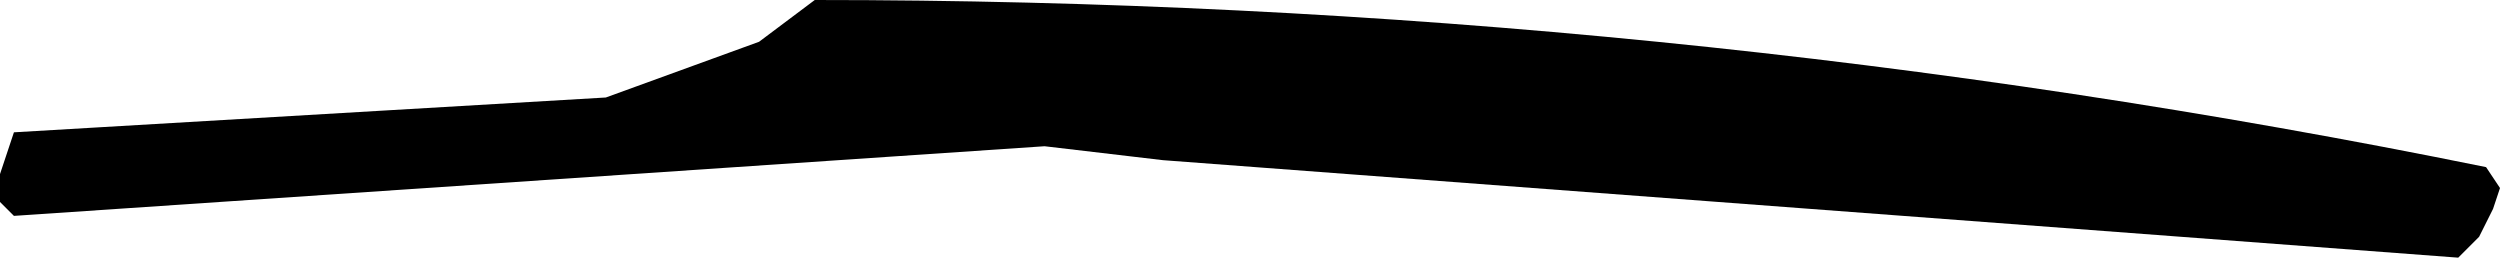 <?xml version="1.0" encoding="UTF-8" standalone="no"?>
<svg xmlns:xlink="http://www.w3.org/1999/xlink" height="1.9px" width="17.95px" xmlns="http://www.w3.org/2000/svg">
  <g transform="matrix(1.0, 0.0, 0.0, 1.0, 8.95, -2.3)">
    <path d="M9.0 3.65 L8.95 3.8 8.85 4.0 8.7 4.15 -0.6 3.45 -1.45 3.35 -8.85 3.85 -8.95 3.75 -8.95 3.55 -8.85 3.25 -4.6 3.0 -3.5 2.6 -3.1 2.3 Q3.0 2.3 8.9 3.5 L9.0 3.65" fill="#000000" fill-rule="evenodd" stroke="none"/>
  </g>
</svg>
